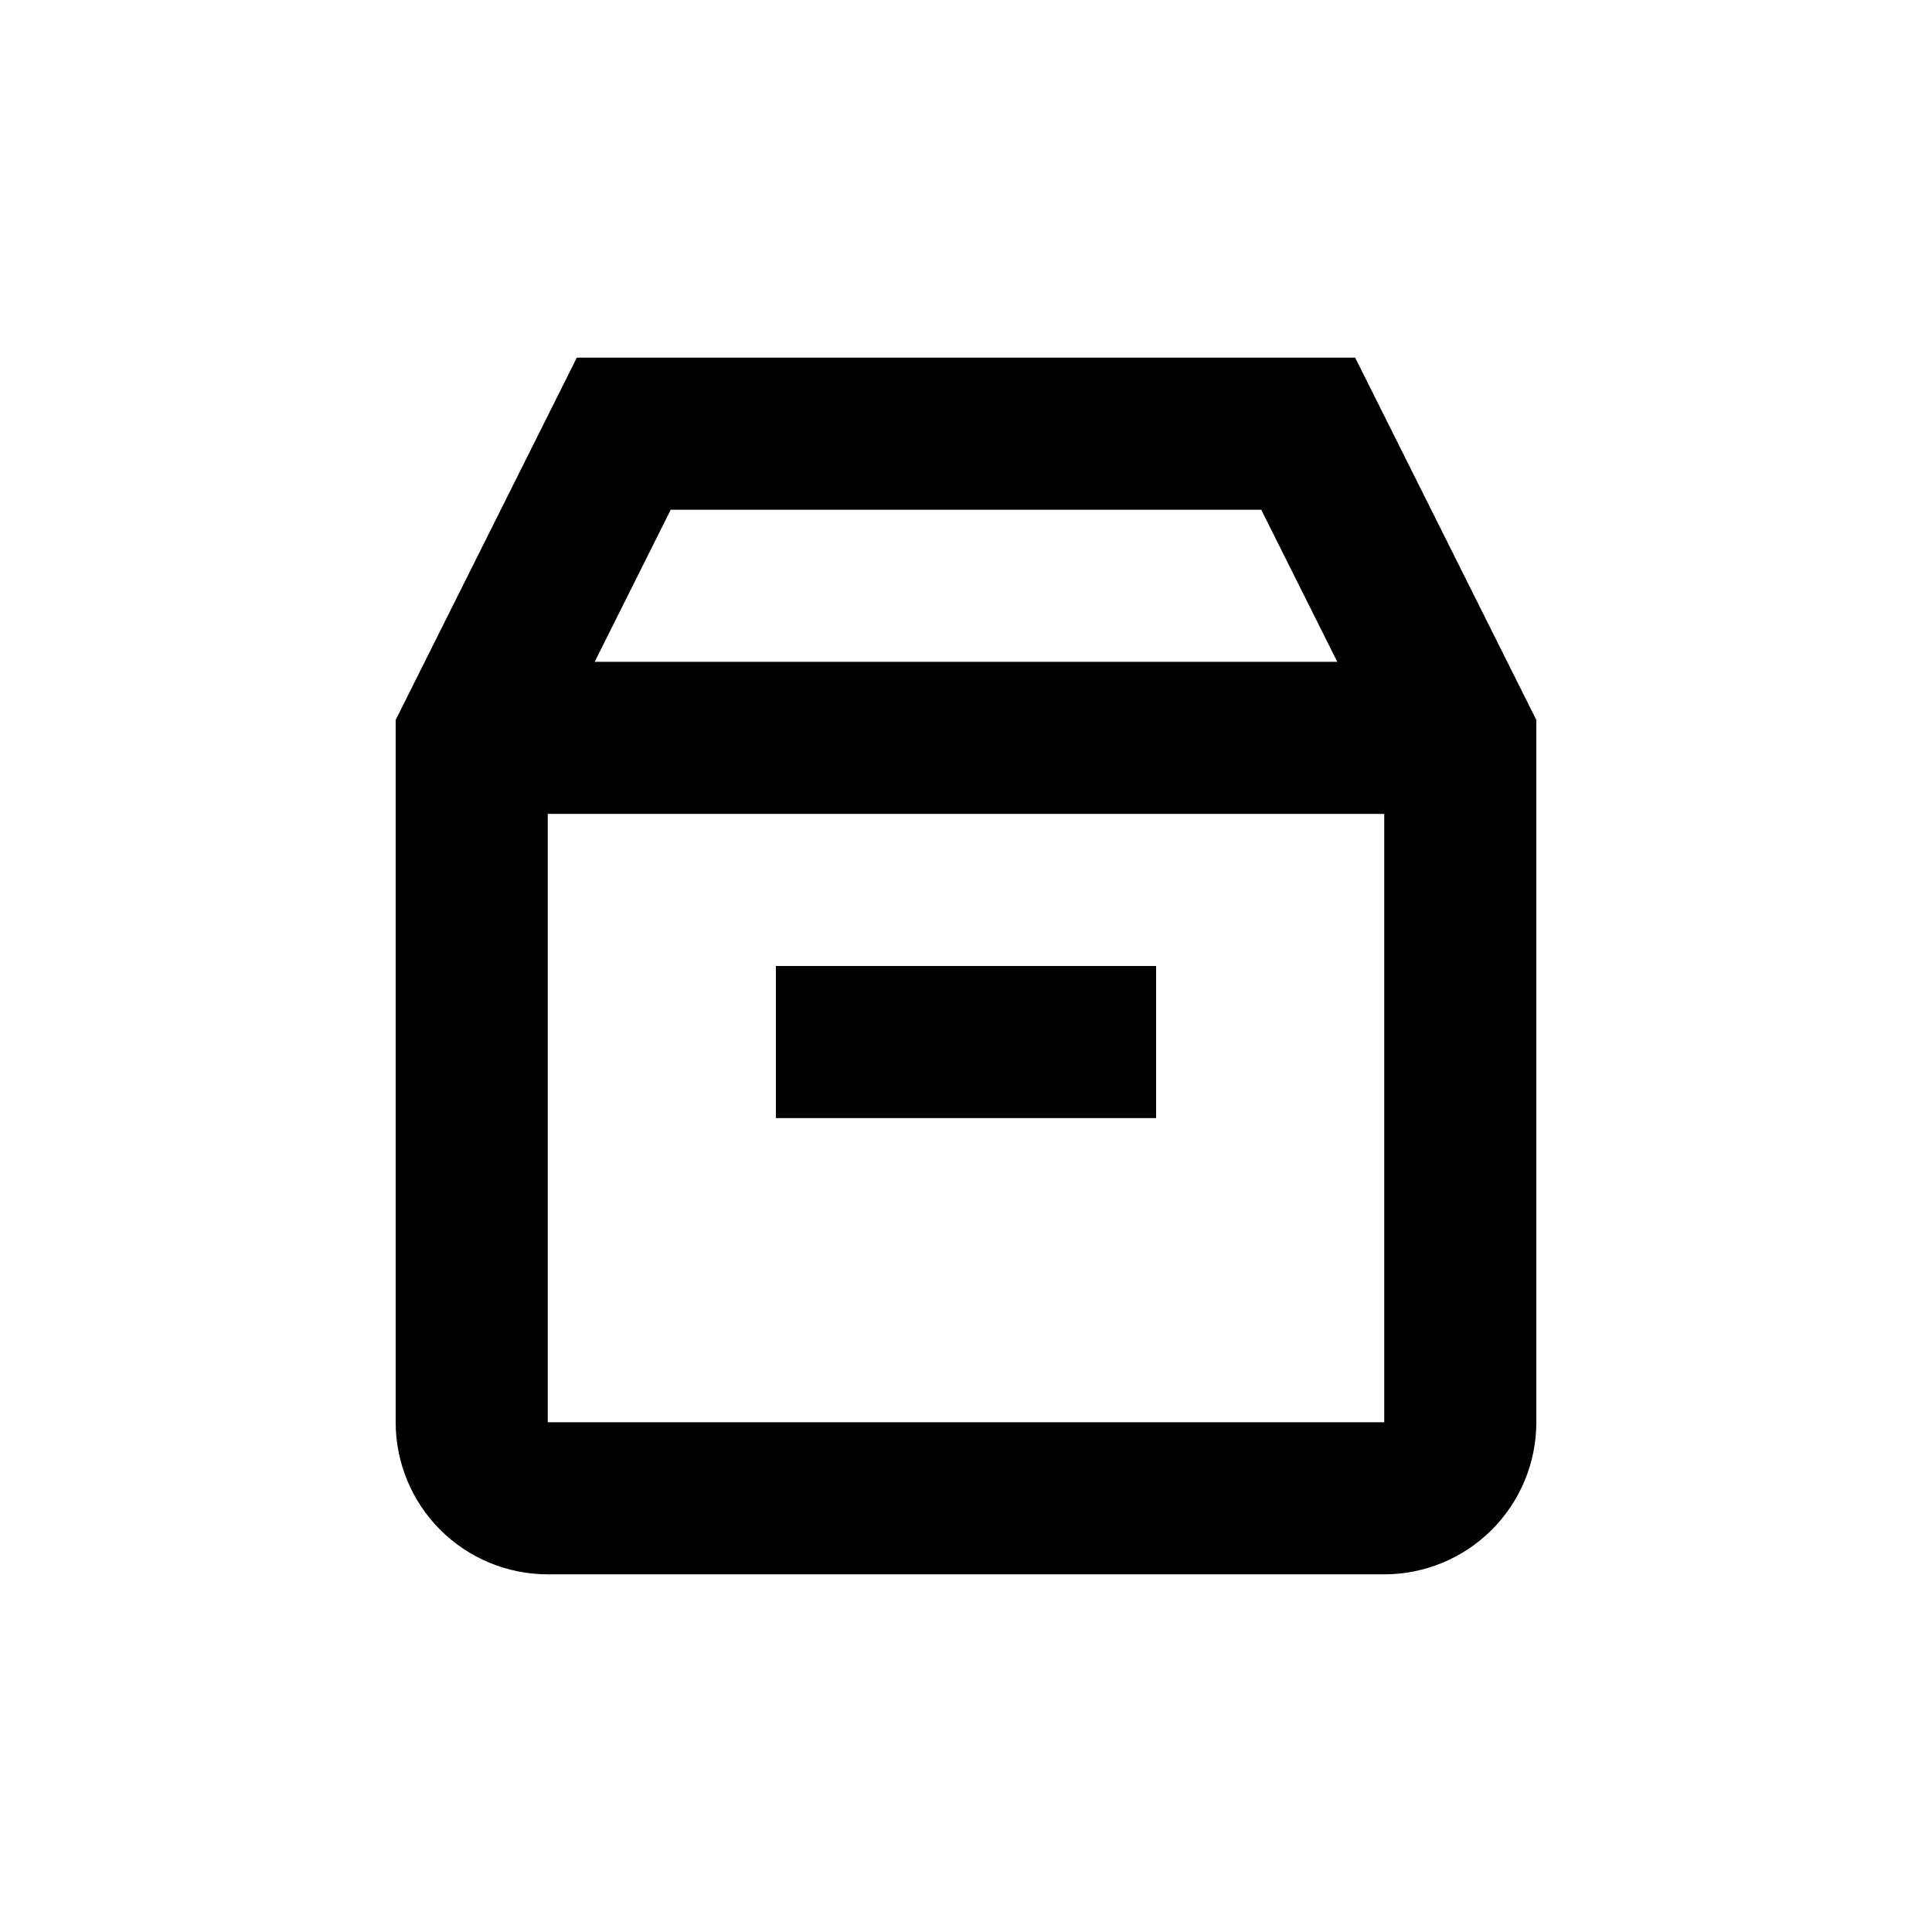 <?xml version="1.0" encoding="UTF-8"?>
<!-- Uploaded to: SVG Find, www.svgfind.com, Generator: SVG Find Mixer Tools -->
<svg fill="#000000" width="800px" height="800px" version="1.1" viewBox="144 144 512 512" xmlns="http://www.w3.org/2000/svg">
 <g>
  <path d="m551.14 334.8-48.012-96.023h-206.26l-48.012 96.023v186.11c0 10.688 4.246 20.941 11.805 28.5 7.559 7.559 17.812 11.805 28.5 11.805h221.68c10.691 0 20.941-4.246 28.5-11.805 7.559-7.559 11.805-17.812 11.805-28.5zm-72.902-55.719 20.152 40.305h-196.79l20.152-40.305zm-189.08 241.83v-161.22h221.68v161.22z"/>
  <path d="m349.62 400h100.76v40.305h-100.76z"/>
 </g>
</svg>